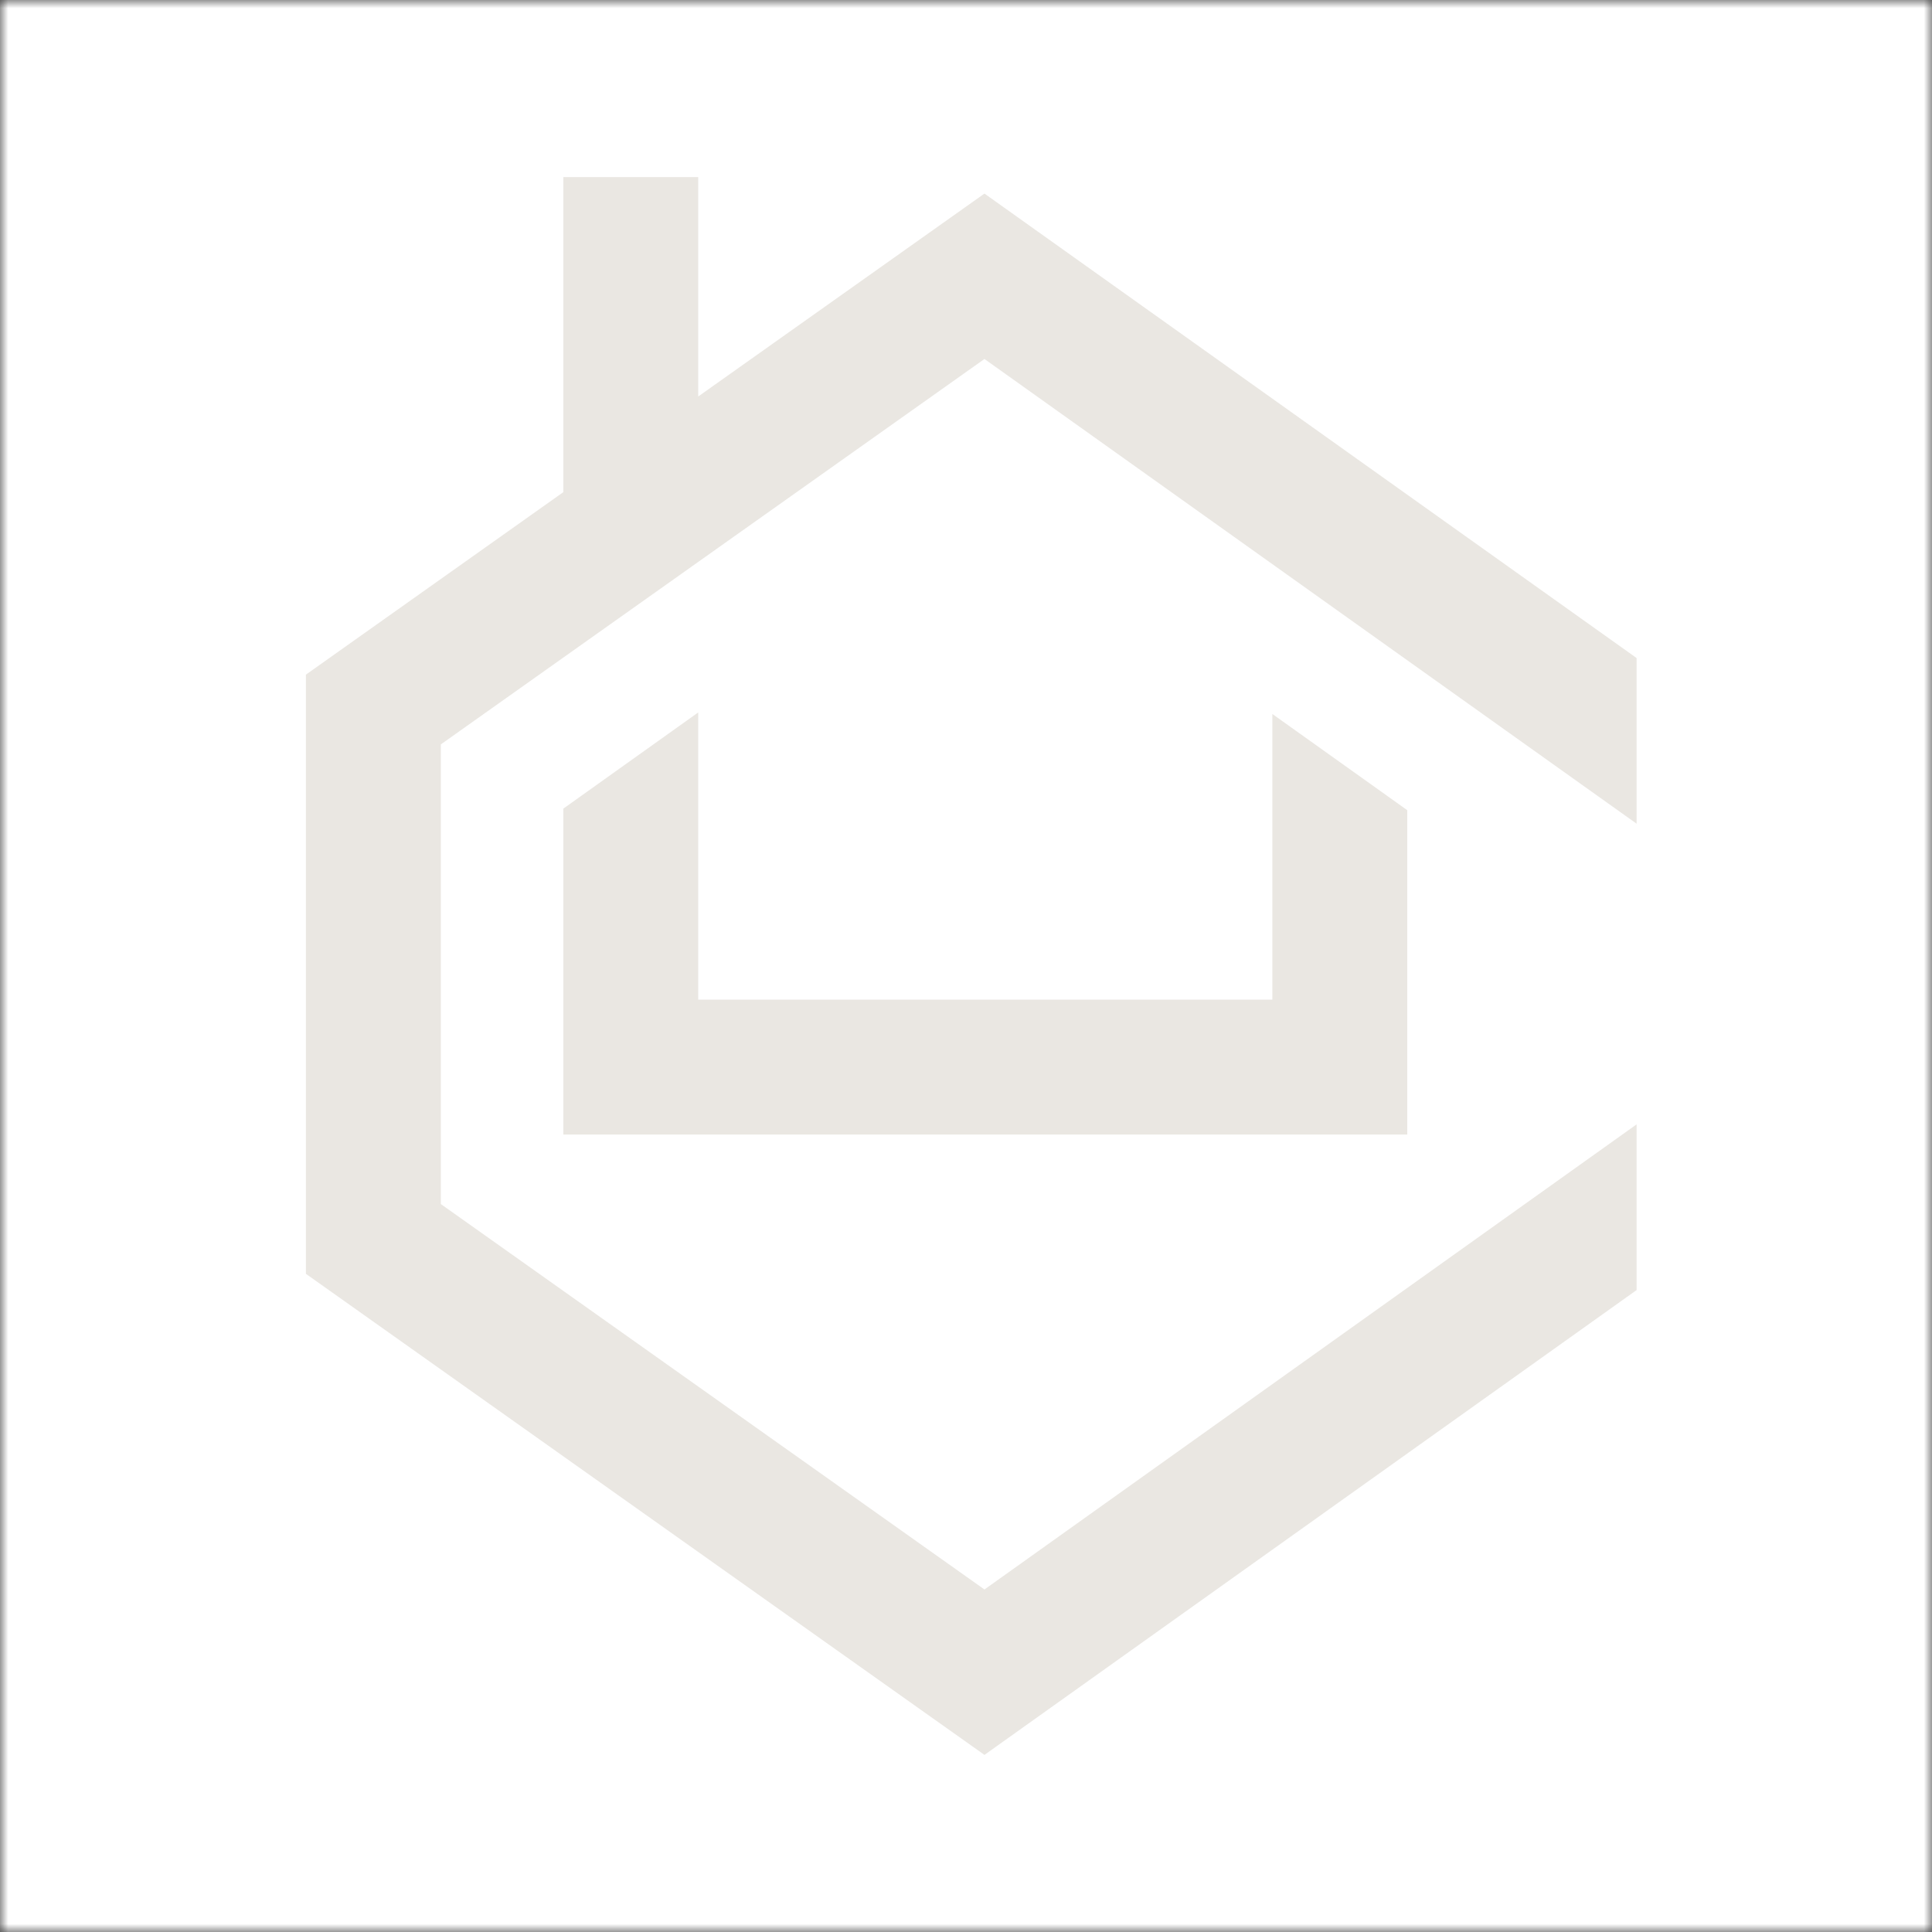<svg width="120" height="120" viewBox="0 0 120 120" fill="none" xmlns="http://www.w3.org/2000/svg">
<rect x="0" y="0" width="120" height="120" fill="#333333" stroke="none"/>
<mask id="mask0_826_123417" style="mask-type:alpha" maskUnits="userSpaceOnUse" x="0" y="0" width="120" height="120">
<rect width="120" height="120" fill="#D9D9D9"/>
</mask>
<g mask="url(#mask0_826_123417)">
<rect width="120" height="120" fill="white"/>
<g opacity="0.4">
<path d="M101.653 40.873L61.147 12.023L43.368 24.627V11H34.989V30.568L19 41.904V79.119L61.147 109L101.653 80.128V69.836L61.147 98.726L27.381 74.786V46.236L61.147 22.297L101.653 51.162V40.873Z" fill="#CAC3B7"/>
<path d="M34.989 50.226V70.468H87.408V50.323L79.028 44.346V62.088H43.368V44.25L34.989 50.226Z" fill="#CAC3B7"/>
</g>
</g>
</svg>
